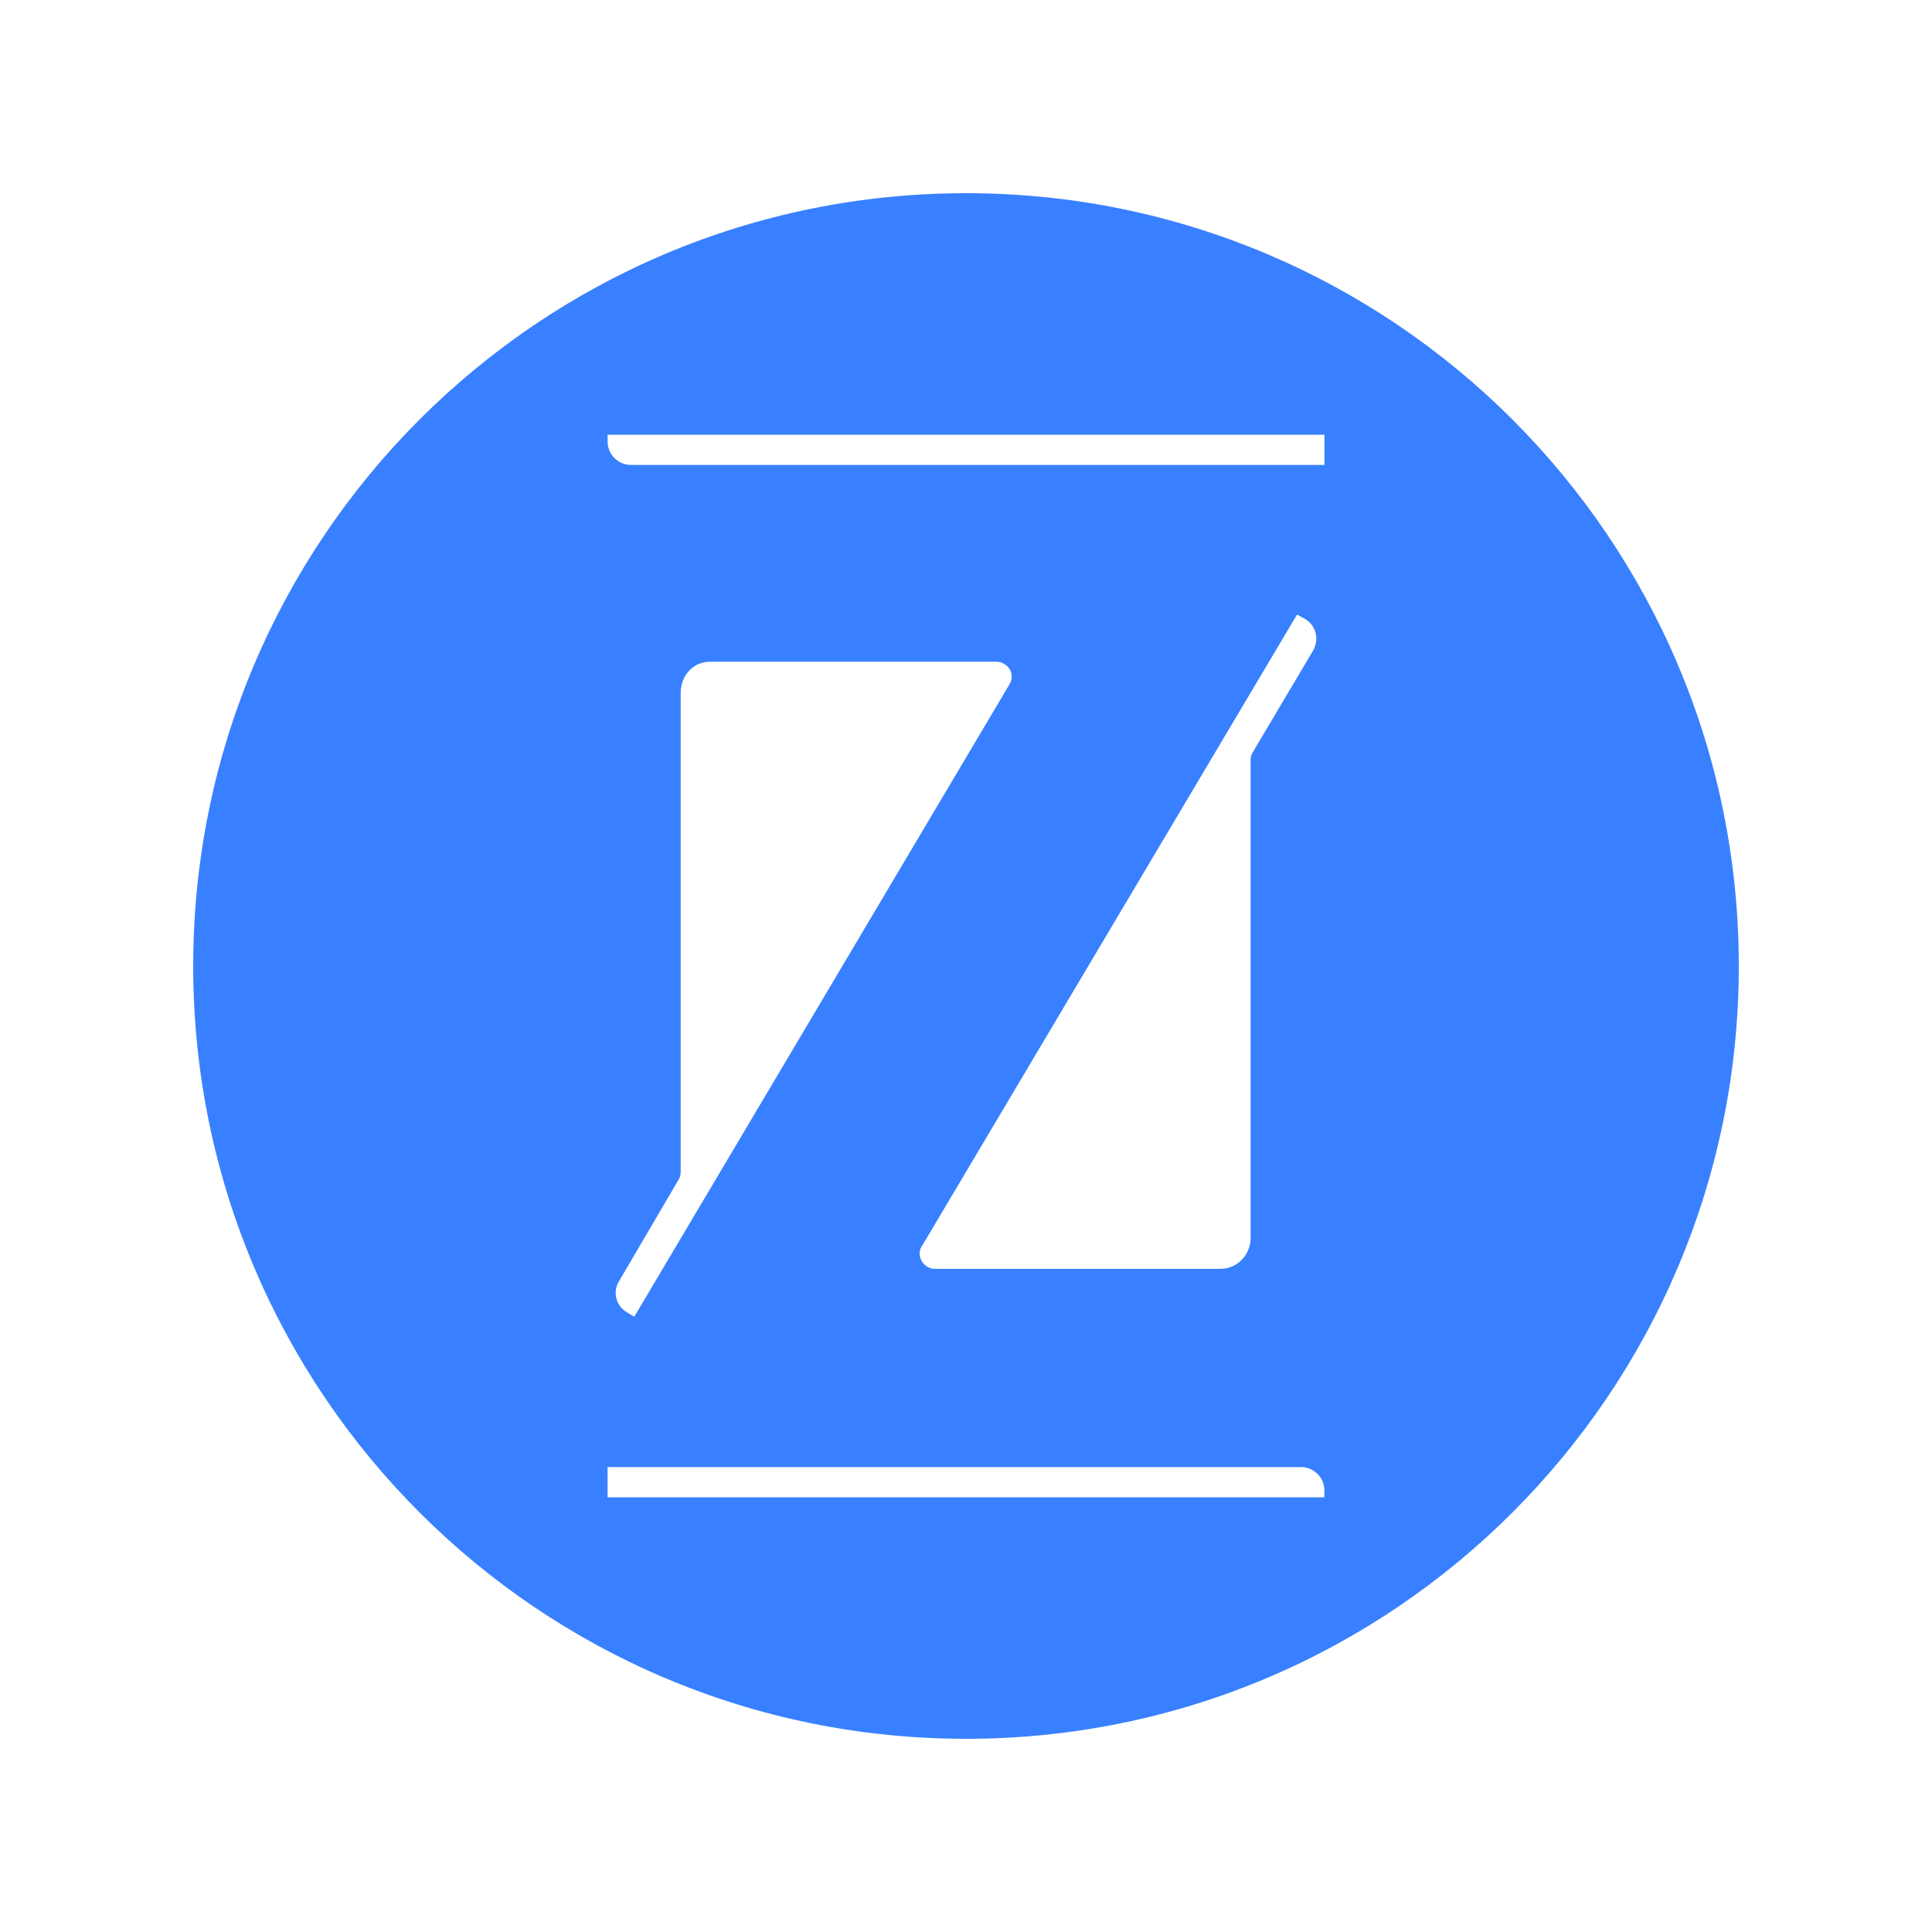 <svg xmlns="http://www.w3.org/2000/svg" id="Capa_1" viewBox="0 0 500 500"><defs><style>.cls-1{fill:#3880ff;}</style></defs><path class="cls-1" d="m250,50c-110.46,0-200,89.54-200,200s89.54,200,200,200,200-89.54,200-200S360.46,50,250,50Zm92.76,337.5h-185.52v-7.82h179.51c3.27,0,6,2.73,6,6v1.82Zm-158.78-216.25h73.84c.73,0,1.46.18,2,.55,2,1.09,2.55,3.46,1.45,5.27l-97.12,163.69-1.82-1.09c-2.91-1.64-3.82-5.27-2.18-8l15.46-26.37c.36-.55.55-1.27.55-2v-124.04c0-4.55,3.46-8.18,7.82-8Zm151.69-12.19l2,1.09c2.91,1.64,3.82,5.27,2.18,8.18l-15.64,26.37c-.36.55-.55,1.27-.55,2v123.68c0,4.37-3.46,8-7.82,8h-73.84c-2.18,0-4-1.82-4-4,0-.55.18-1.27.55-1.82l97.12-163.51Zm7.09-38.74h-179.51c-3.27,0-6-2.73-6-6v-1.82h185.52v7.82Z"></path></svg>